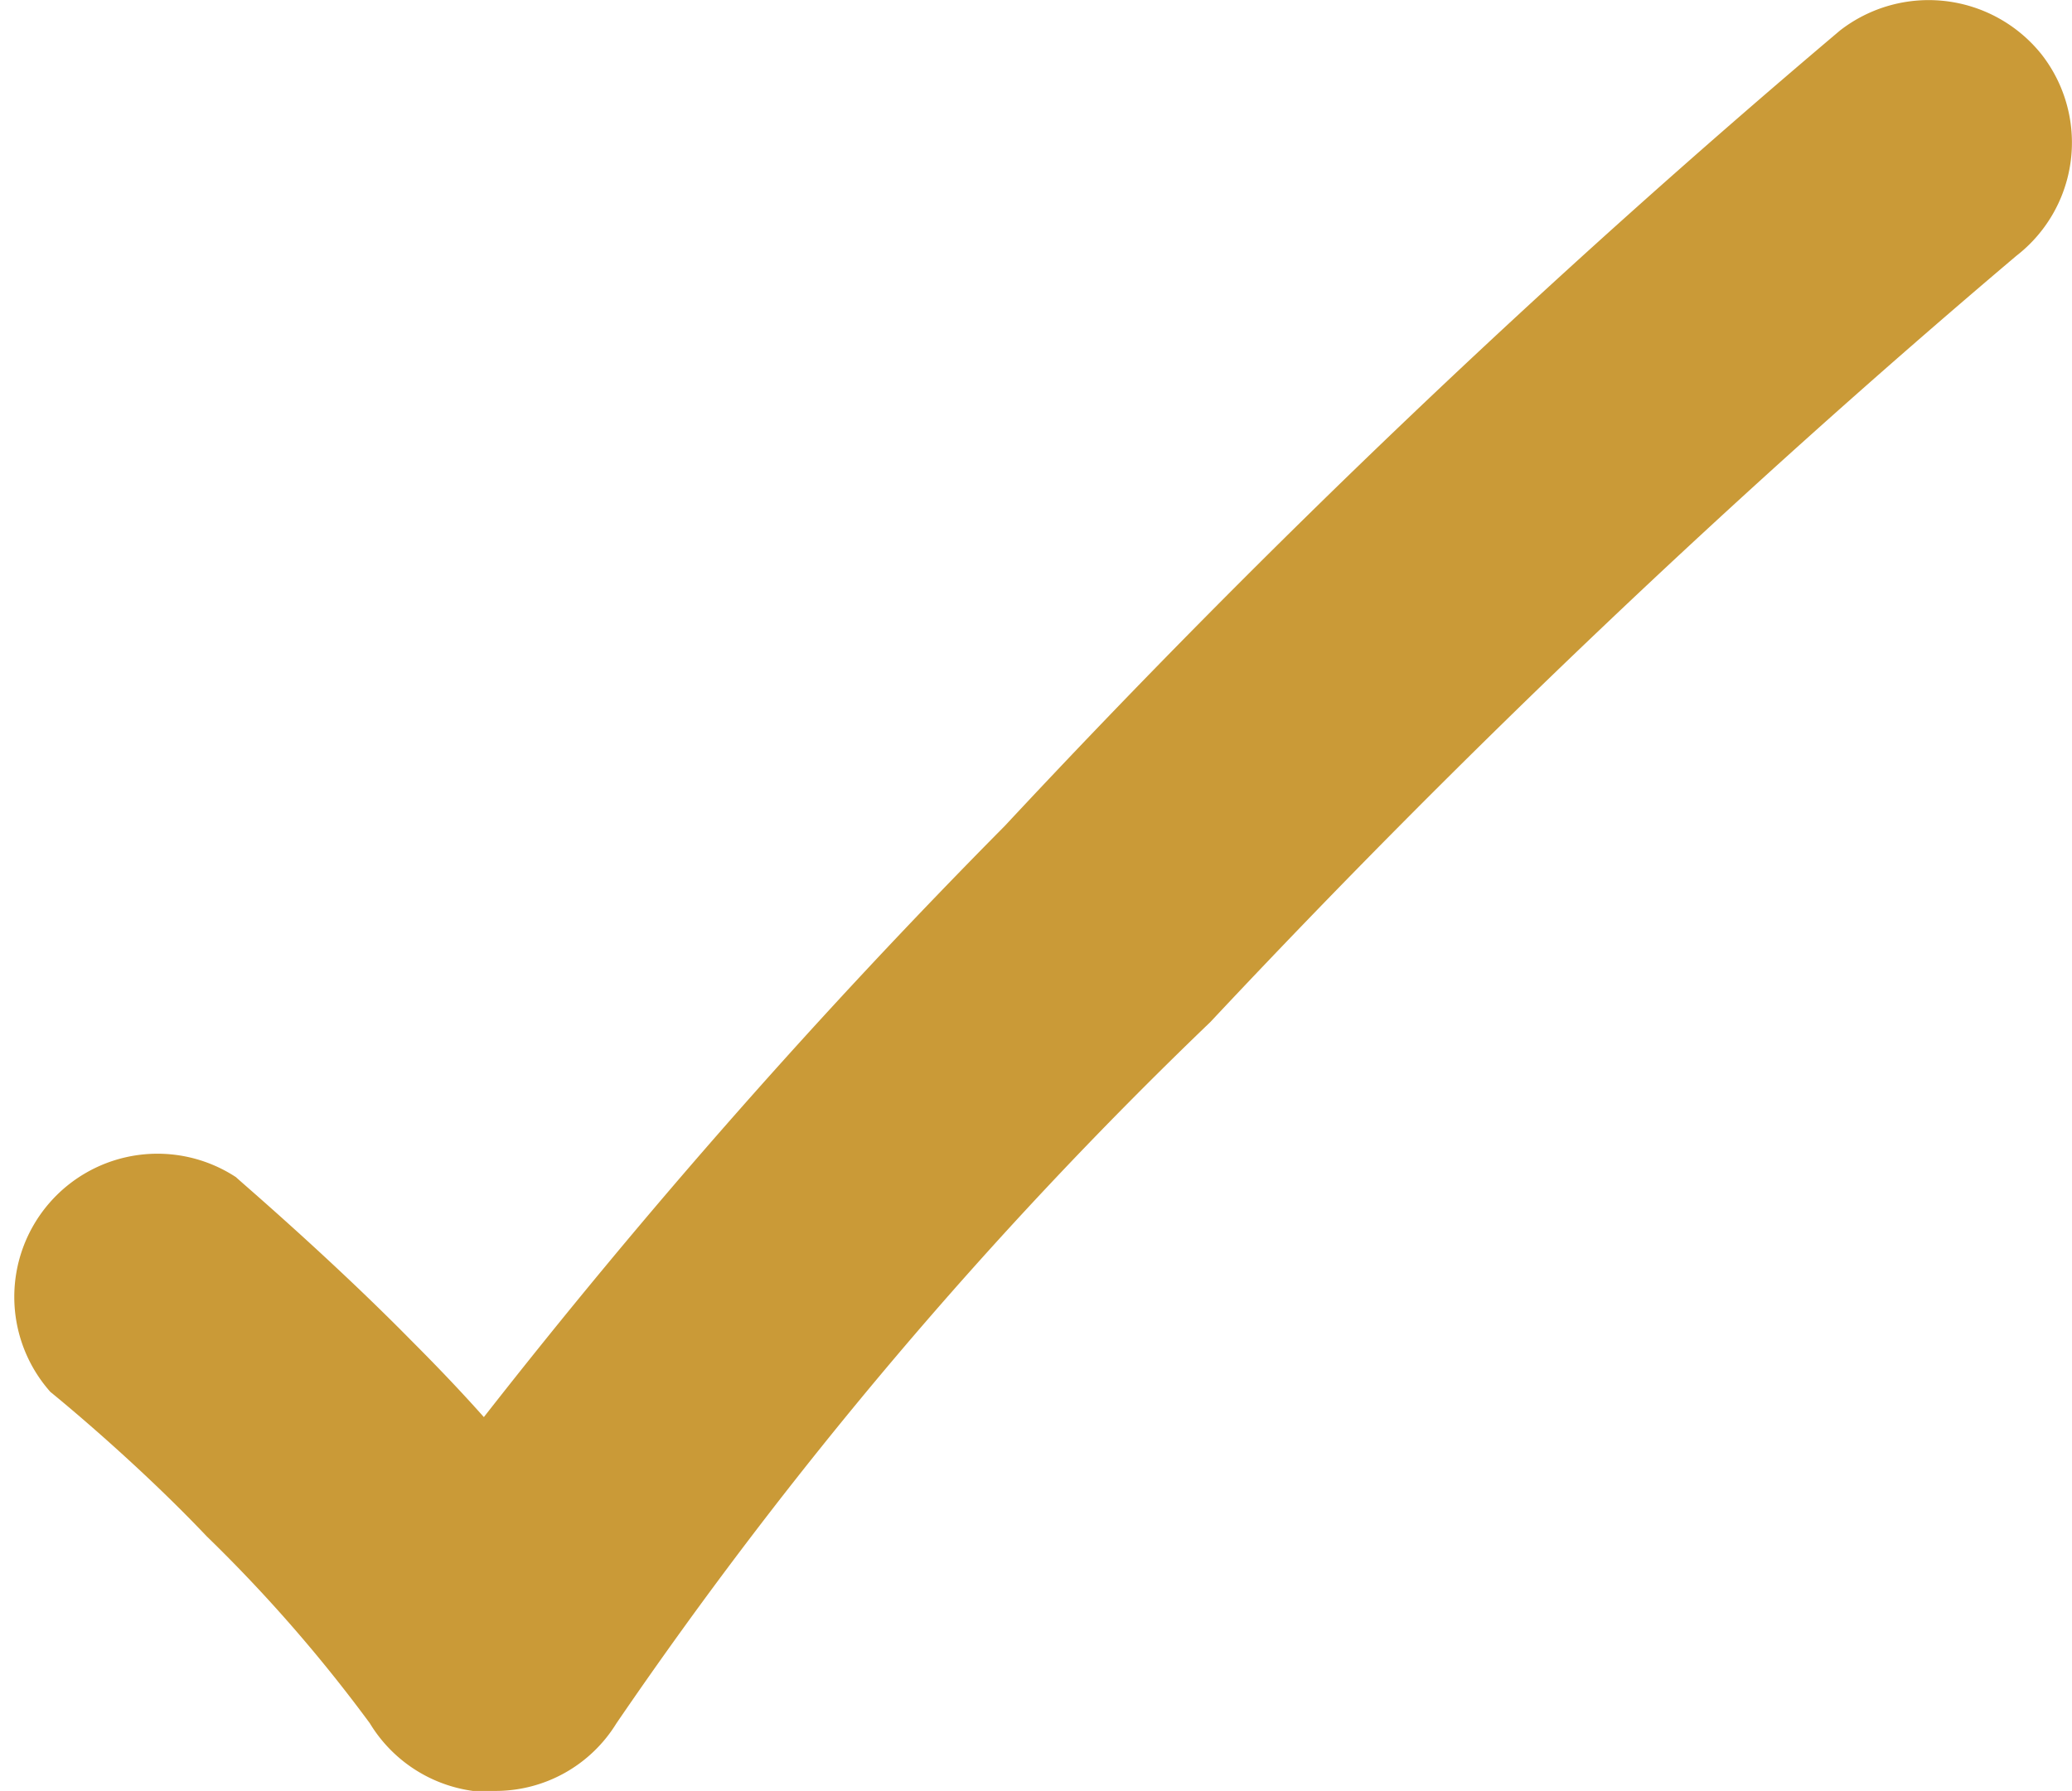 <svg xmlns="http://www.w3.org/2000/svg" viewBox="0 0 15.63 13.51"><defs><style>.cls-1{fill:#ca9a37;}</style></defs><g id="Layer_2" data-name="Layer 2"><g id="Layer_21" data-name="Layer 21"><path class="cls-1" d="M3.73,13.51A1.07,1.07,0,0,0,4.65,13,33.62,33.62,0,0,1,9.13,7.71a72.87,72.87,0,0,1,6.08-5.78A1.08,1.08,0,0,0,15.4.41,1.09,1.09,0,0,0,13.88.23a73.23,73.23,0,0,0-6.3,6,50.94,50.94,0,0,0-3.93,4.46c-.16-.18-.34-.37-.55-.58-.62-.63-1.29-1.2-1.32-1.23A1.08,1.08,0,0,0,.38,10.5S1,11,1.56,11.59A11.33,11.33,0,0,1,2.79,13h0a1.08,1.08,0,0,0,.93.52Z"/></g></g></svg>